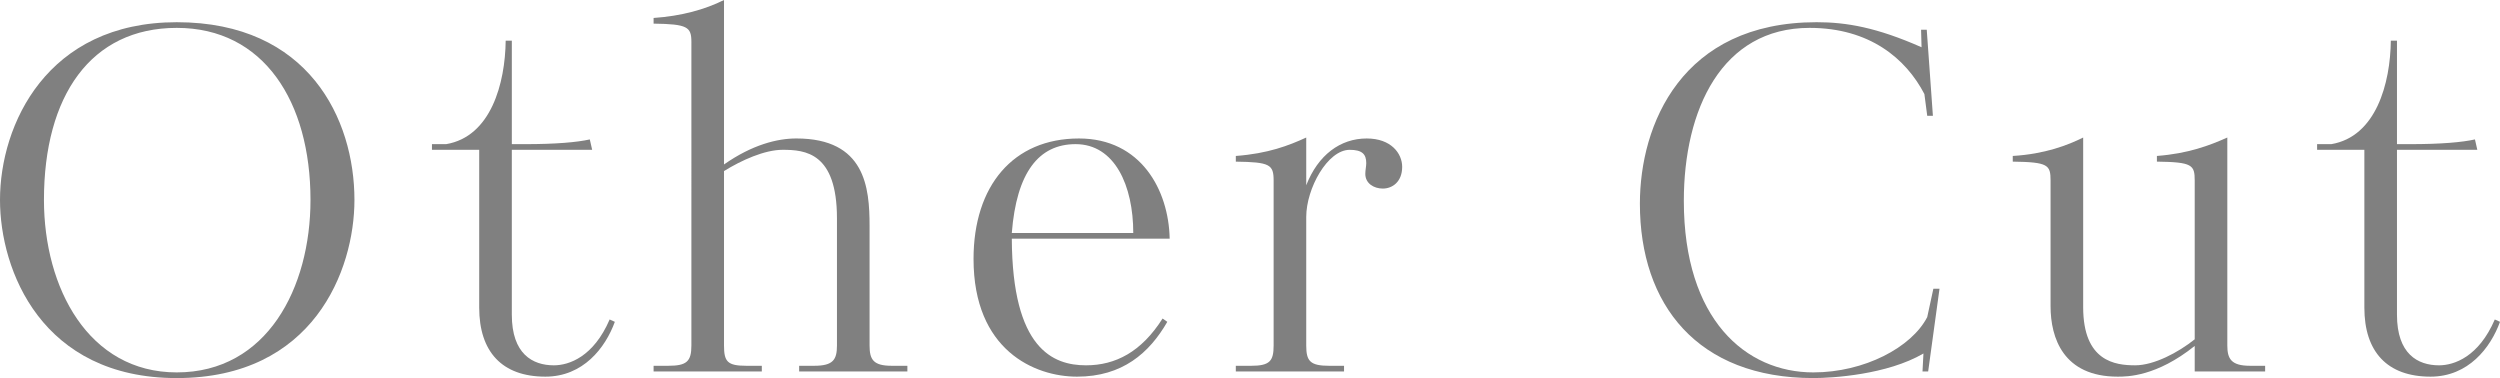 <?xml version="1.0" encoding="UTF-8"?><svg id="_レイヤー_2" xmlns="http://www.w3.org/2000/svg" viewBox="0 0 354.112 53.552"><g id="design"><path d="M25.036,53.552C5.891,53.552,0,38.29,0,28.315,0,17.672,6.627,3.146,25.036,3.146c18.676,0,25.169,13.723,25.169,25.17,0,9.975-5.823,25.236-25.169,25.236ZM25.036,3.949C12.853,3.949,6.226,13.589,6.226,28.315c0,12.451,6.292,24.434,18.811,24.434,12.785,0,18.943-11.982,18.943-24.434,0-13.924-6.627-24.366-18.943-24.366Z" style="fill:gray; stroke-width:0px;"/><path d="M86.353,45.251l.736.335c-1.339,3.682-4.485,7.765-9.84,7.765-6.159,0-9.372-3.547-9.372-9.772v-22.358h-6.694v-.803h2.009c6.359-1.071,8.367-8.636,8.435-14.66h.87v14.66h1.808c4.484,0,7.43-.269,9.237-.67l.335,1.473h-11.38v23.362c0,5.556,2.945,7.163,5.958,7.163,2.142,0,5.623-1.205,7.898-6.494Z" style="fill:gray; stroke-width:0px;"/><path d="M113.195,52.614v-.803h2.143c2.678,0,3.213-.87,3.213-2.879v-18.007c0-9.305-4.484-9.706-7.698-9.706-2.544,0-5.823,1.473-8.301,3.012v24.701c0,2.276.469,2.879,3.146,2.879h2.209v.803h-15.329v-.803h2.075c2.61,0,3.28-.603,3.28-2.879V5.957c0-2.142-.536-2.544-5.355-2.61v-.803c3.949-.269,7.297-1.205,9.974-2.544v23.295c4.017-2.812,7.564-3.682,10.242-3.682,9.773,0,10.376,6.962,10.376,12.384v16.936c0,2.009.535,2.879,3.146,2.879h2.209v.803h-15.33Z" style="fill:gray; stroke-width:0px;"/><path d="M165.676,33.805h-22.358c.067,15.597,5.824,17.94,10.51,17.94,4.15,0,7.832-1.875,10.845-6.628l.669.469c-2.544,4.418-6.359,7.765-12.785,7.765-6.025,0-14.66-3.748-14.66-16.668,0-10.375,5.623-17.069,14.928-17.069,8.77,0,12.719,7.296,12.853,14.191ZM160.521,33.001c0-6.693-2.611-12.584-8.167-12.584-5.222,0-8.367,4.016-9.037,12.584h17.204Z" style="fill:gray; stroke-width:0px;"/><path d="M175.047,22.894v-.804c4.553-.335,7.498-1.473,9.975-2.61v6.761c1.674-4.284,4.819-6.627,8.568-6.627,3.48,0,5.021,2.142,5.021,4.017,0,2.142-1.406,3.079-2.744,3.079-1.272,0-2.478-.736-2.478-2.075,0-.535.134-1.071.134-1.54,0-1.271-.603-1.874-2.343-1.874-3.146,0-6.158,5.489-6.158,9.506v18.207c0,2.209.535,2.879,3.28,2.879h2.075v.803h-15.33v-.803h2.143c2.678,0,3.213-.67,3.213-2.879v-23.361c0-2.276-.535-2.611-5.355-2.678Z" style="fill:gray; stroke-width:0px;"/><path d="M272.312,52.614l.134-2.543c-5.154,3.012-12.92,3.48-15.598,3.48-16.4,0-24.566-10.375-24.566-24.701,0-11.179,5.891-25.705,25.035-25.705,4.218,0,8.502.736,14.86,3.548l-.066-2.477h.803l.871,12.184h-.804l-.401-3.079c-2.611-5.021-7.766-9.372-16.267-9.372-12.451,0-17.807,11.581-17.807,24.5,0,16.802,8.77,24.3,18.342,24.3,7.229,0,13.924-3.549,16.133-7.832l.87-4.017h.87l-1.606,11.714h-.803Z" style="fill:gray; stroke-width:0px;"/><path d="M310.869,52.614v-3.614c-5.423,4.351-9.573,4.351-10.912,4.351-7.698,0-9.505-5.488-9.505-9.974v-17.806c0-2.209-.335-2.611-5.355-2.678v-.804c4.552-.268,7.832-1.54,9.974-2.61v24.031c0,7.698,4.553,8.234,7.364,8.234,2.677,0,6.091-1.809,8.435-3.683v-22.491c0-2.209-.335-2.611-5.355-2.678v-.804c4.418-.335,7.43-1.473,9.974-2.61v29.453c0,1.875.536,2.879,3.213,2.879h2.143v.803h-9.974Z" style="fill:gray; stroke-width:0px;"/><path d="M353.376,45.251l.736.335c-1.339,3.682-4.485,7.765-9.841,7.765-6.158,0-9.371-3.547-9.371-9.772v-22.358h-6.694v-.803h2.008c6.359-1.071,8.368-8.636,8.435-14.66h.87v14.66h1.808c4.485,0,7.431-.269,9.238-.67l.334,1.473h-11.38v23.362c0,5.556,2.945,7.163,5.958,7.163,2.143,0,5.623-1.205,7.899-6.494Z" style="fill:gray; stroke-width:0px;"/></g></svg>